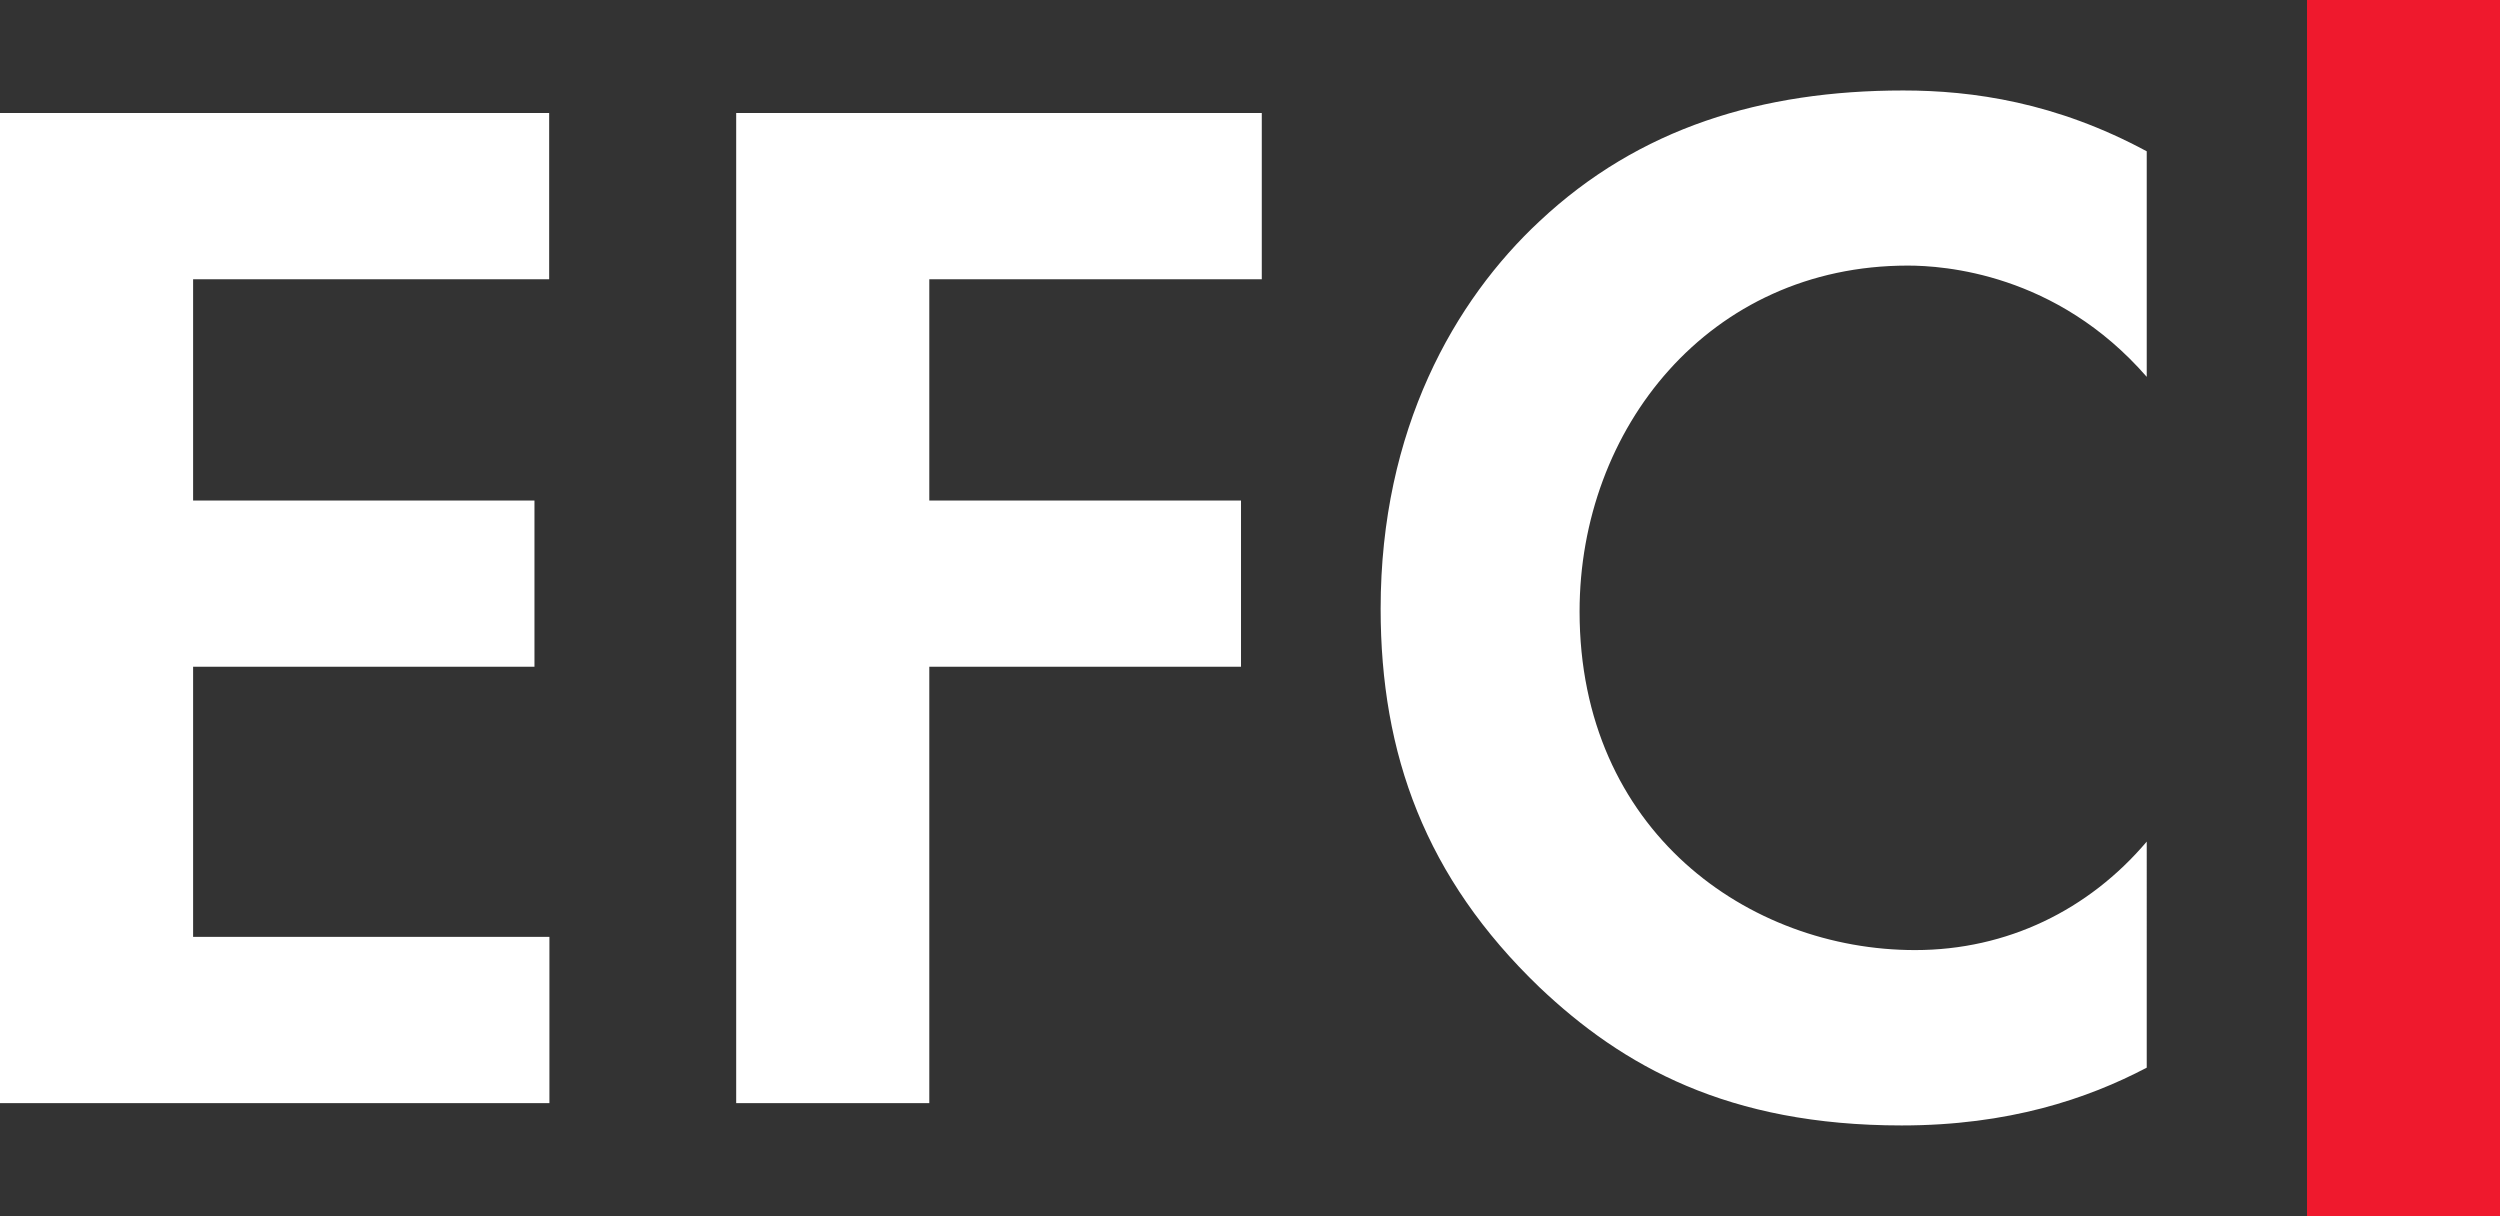 <?xml version="1.0" encoding="utf-8"?>
<!-- Generator: Adobe Illustrator 28.3.0, SVG Export Plug-In . SVG Version: 6.00 Build 0)  -->
<svg version="1.1" id="Layer_1" xmlns="http://www.w3.org/2000/svg" xmlns:xlink="http://www.w3.org/1999/xlink" x="0px" y="0px"
	 viewBox="0 0 98.65 48" style="enable-background:new 0 0 98.65 48;" xml:space="preserve">
<rect x="0" y="0" width="98.65" height="48" fill="#333333" stroke="none"/>
<style type="text/css">
	.st0{fill:#FFFFFF;}
	.st1{fill:#EF192D;}
</style>
<g>
	<g>
		<path class="st0" d="M21.67,11.02H7.62v8.73h13.47v6.56H7.62v10.66h14.06v6.56H0V4.46h21.67V11.02z"/>
		<path class="st0" d="M49.79,11.02H36.67v8.73h12.3v6.56h-12.3v17.22h-7.62V4.46h20.74V11.02z"/>
		<path class="st0" d="M84.71,42.13c-2.34,1.23-5.45,2.28-9.67,2.28c-6.85,0-11.01-2.34-14.29-5.45c-4.51-4.33-6.27-9.2-6.27-14.94
			c0-7.09,2.93-12.18,6.27-15.29c3.93-3.69,8.79-5.16,14.35-5.16c2.75,0,6.03,0.47,9.61,2.4v8.9c-3.57-4.1-8.03-4.39-9.43-4.39
			c-7.85,0-12.95,6.44-12.95,13.65c0,8.67,6.68,13.36,13.24,13.36c3.63,0,6.85-1.58,9.14-4.28V42.13z"/>
	</g>
	<rect x="91.03" y="0" transform="matrix(-1 -1.224647e-16 1.224647e-16 -1 189.685 48)" class="st1" width="7.62" height="48"/>
</g>
</svg>
